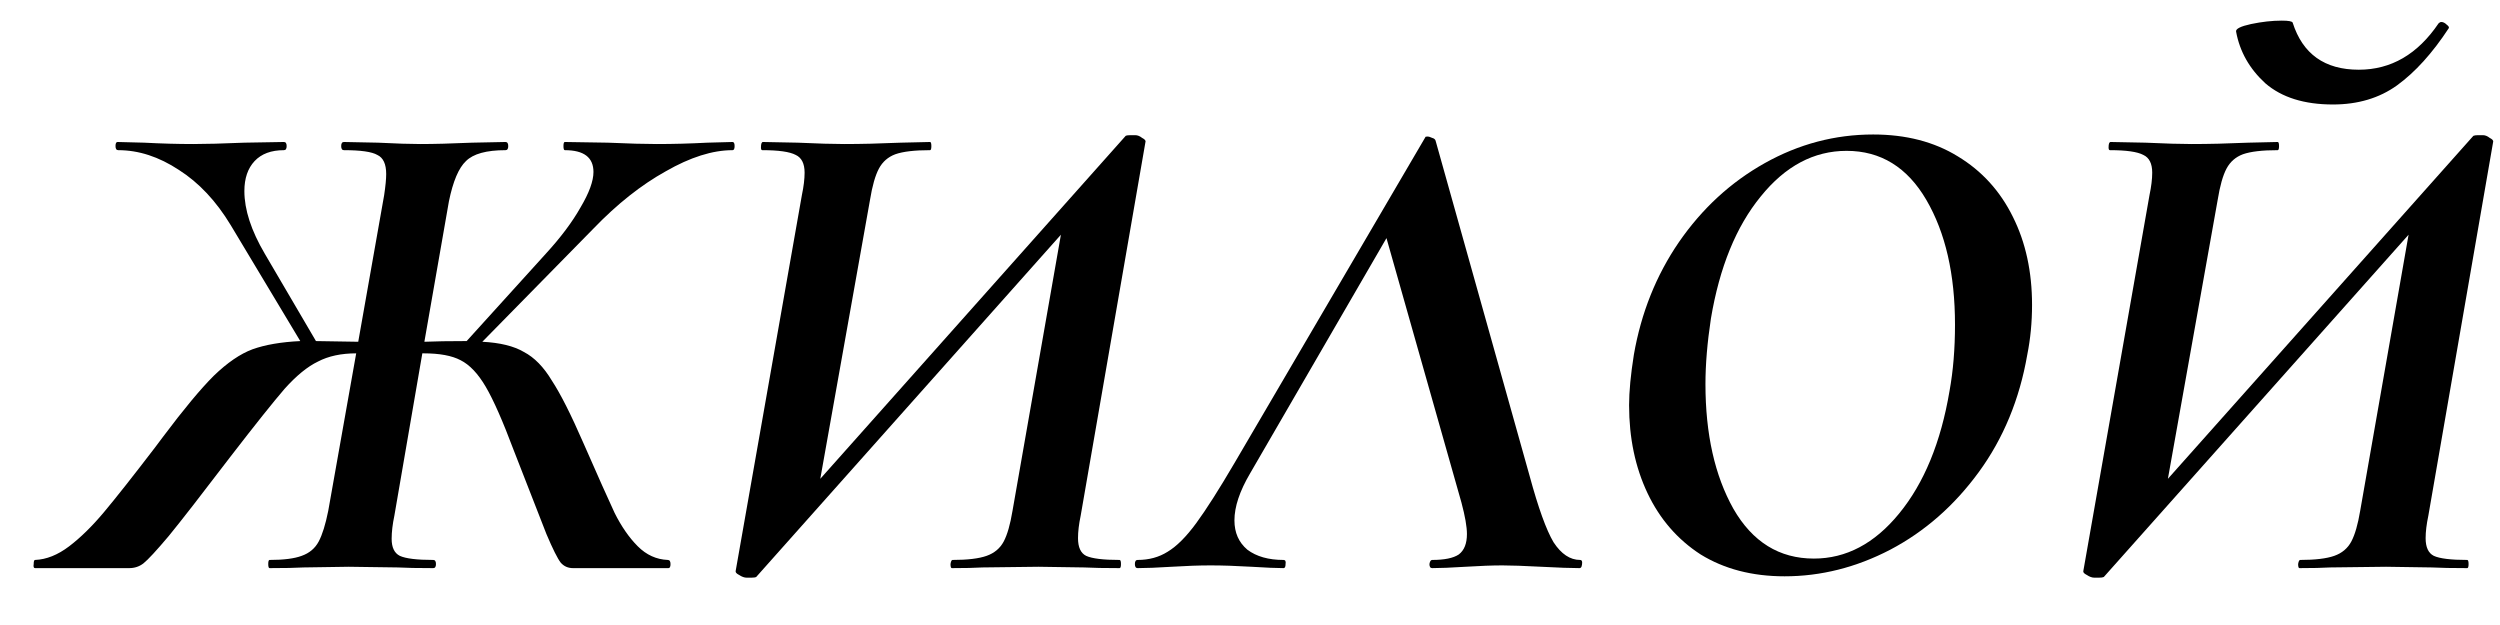 <?xml version="1.0" encoding="UTF-8"?> <svg xmlns="http://www.w3.org/2000/svg" width="44" height="11" viewBox="0 0 44 11" fill="none"> <path d="M12.893 2.499C12.917 2.499 12.929 2.523 12.929 2.571C12.929 2.619 12.917 2.643 12.893 2.643C12.541 2.643 12.149 2.767 11.717 3.015C11.285 3.255 10.861 3.591 10.445 4.023L8.489 6.015C8.801 6.031 9.045 6.091 9.221 6.195C9.405 6.291 9.569 6.459 9.713 6.699C9.865 6.931 10.049 7.295 10.265 7.791C10.521 8.375 10.705 8.787 10.817 9.027C10.937 9.267 11.073 9.463 11.225 9.615C11.377 9.767 11.553 9.847 11.753 9.855C11.785 9.855 11.801 9.879 11.801 9.927C11.801 9.975 11.789 9.999 11.765 9.999H10.085C9.997 9.999 9.925 9.967 9.869 9.903C9.813 9.831 9.729 9.663 9.617 9.399C9.513 9.135 9.321 8.643 9.041 7.923C8.849 7.411 8.685 7.039 8.549 6.807C8.413 6.575 8.265 6.419 8.105 6.339C7.953 6.259 7.737 6.219 7.457 6.219H7.433L6.941 9.075C6.909 9.227 6.893 9.363 6.893 9.483C6.893 9.635 6.941 9.735 7.037 9.783C7.141 9.831 7.337 9.855 7.625 9.855C7.657 9.855 7.673 9.879 7.673 9.927C7.673 9.975 7.657 9.999 7.625 9.999C7.353 9.999 7.145 9.995 7.001 9.987L6.137 9.975L5.345 9.987C5.201 9.995 5.001 9.999 4.745 9.999C4.729 9.999 4.721 9.975 4.721 9.927C4.721 9.879 4.729 9.855 4.745 9.855C4.993 9.855 5.181 9.831 5.309 9.783C5.445 9.735 5.545 9.651 5.609 9.531C5.673 9.411 5.729 9.231 5.777 8.991L6.269 6.219C6.005 6.219 5.781 6.267 5.597 6.363C5.413 6.451 5.217 6.611 5.009 6.843C4.809 7.075 4.493 7.471 4.061 8.031C3.549 8.703 3.185 9.171 2.969 9.435C2.753 9.691 2.605 9.851 2.525 9.915C2.453 9.971 2.369 9.999 2.273 9.999H0.617C0.593 9.999 0.585 9.975 0.593 9.927C0.593 9.879 0.601 9.855 0.617 9.855C0.817 9.847 1.017 9.767 1.217 9.615C1.417 9.463 1.621 9.263 1.829 9.015C2.037 8.767 2.337 8.387 2.729 7.875L2.873 7.683C3.233 7.203 3.529 6.847 3.761 6.615C4.001 6.383 4.229 6.227 4.445 6.147C4.669 6.067 4.949 6.019 5.285 6.003L4.061 3.963C3.805 3.539 3.501 3.215 3.149 2.991C2.797 2.759 2.441 2.643 2.081 2.643C2.049 2.643 2.033 2.619 2.033 2.571C2.033 2.523 2.045 2.499 2.069 2.499L2.537 2.511C2.841 2.527 3.129 2.535 3.401 2.535C3.617 2.535 3.917 2.527 4.301 2.511L4.997 2.499C5.029 2.499 5.045 2.523 5.045 2.571C5.045 2.619 5.029 2.643 4.997 2.643C4.773 2.643 4.601 2.707 4.481 2.835C4.361 2.963 4.301 3.139 4.301 3.363C4.301 3.691 4.421 4.059 4.661 4.467L5.561 6.003L6.305 6.015L6.761 3.435C6.785 3.275 6.797 3.151 6.797 3.063C6.797 2.887 6.745 2.775 6.641 2.727C6.545 2.671 6.349 2.643 6.053 2.643C6.021 2.643 6.005 2.619 6.005 2.571C6.005 2.523 6.021 2.499 6.053 2.499L6.653 2.511C6.973 2.527 7.221 2.535 7.397 2.535C7.637 2.535 7.941 2.527 8.309 2.511L8.897 2.499C8.929 2.499 8.945 2.523 8.945 2.571C8.945 2.619 8.929 2.643 8.897 2.643C8.561 2.643 8.329 2.707 8.201 2.835C8.073 2.955 7.973 3.191 7.901 3.543L7.469 6.015C7.661 6.007 7.901 6.003 8.189 6.003H8.213L9.605 4.467C9.869 4.179 10.073 3.907 10.217 3.651C10.369 3.395 10.445 3.187 10.445 3.027C10.445 2.771 10.277 2.643 9.941 2.643C9.925 2.643 9.917 2.619 9.917 2.571C9.917 2.523 9.925 2.499 9.941 2.499L10.697 2.511C11.065 2.527 11.353 2.535 11.561 2.535C11.849 2.535 12.145 2.527 12.449 2.511L12.893 2.499Z" fill="black"></path> <path d="M19.02 9.075C18.988 9.227 18.973 9.359 18.973 9.471C18.973 9.631 19.02 9.735 19.116 9.783C19.221 9.831 19.416 9.855 19.704 9.855C19.721 9.855 19.729 9.879 19.729 9.927C19.729 9.975 19.721 9.999 19.704 9.999C19.441 9.999 19.233 9.995 19.081 9.987L18.276 9.975L17.293 9.987C17.157 9.995 16.977 9.999 16.753 9.999C16.736 9.999 16.729 9.975 16.729 9.927C16.736 9.879 16.748 9.855 16.765 9.855C17.029 9.855 17.229 9.831 17.364 9.783C17.5 9.735 17.601 9.651 17.665 9.531C17.729 9.411 17.78 9.231 17.82 8.991L18.672 4.131L13.309 10.155C13.293 10.163 13.264 10.167 13.225 10.167C13.193 10.167 13.165 10.167 13.14 10.167C13.101 10.167 13.056 10.151 13.008 10.119C12.96 10.095 12.941 10.071 12.948 10.047L14.113 3.435C14.145 3.283 14.161 3.151 14.161 3.039C14.161 2.879 14.108 2.775 14.005 2.727C13.9 2.671 13.704 2.643 13.416 2.643C13.4 2.643 13.393 2.627 13.393 2.595C13.393 2.531 13.405 2.499 13.428 2.499L14.04 2.511C14.393 2.527 14.665 2.535 14.857 2.535C15.152 2.535 15.485 2.527 15.852 2.511L16.369 2.499C16.384 2.499 16.392 2.523 16.392 2.571C16.392 2.619 16.384 2.643 16.369 2.643C16.096 2.643 15.893 2.667 15.757 2.715C15.629 2.763 15.533 2.847 15.469 2.967C15.405 3.087 15.352 3.271 15.312 3.519L14.437 8.427L19.812 2.391C19.828 2.383 19.857 2.379 19.896 2.379C19.936 2.379 19.965 2.379 19.98 2.379C20.02 2.379 20.061 2.395 20.101 2.427C20.148 2.451 20.169 2.475 20.16 2.499L19.02 9.075Z" fill="black"></path> <path d="M27.81 9.855C27.834 9.855 27.846 9.871 27.846 9.903C27.846 9.927 27.842 9.951 27.834 9.975C27.826 9.991 27.814 9.999 27.798 9.999C27.654 9.999 27.43 9.991 27.126 9.975C26.822 9.959 26.594 9.951 26.442 9.951C26.266 9.951 26.05 9.959 25.794 9.975C25.538 9.991 25.342 9.999 25.206 9.999C25.174 9.999 25.158 9.975 25.158 9.927C25.166 9.879 25.182 9.855 25.206 9.855C25.422 9.855 25.578 9.823 25.674 9.759C25.77 9.687 25.818 9.567 25.818 9.399C25.818 9.271 25.786 9.087 25.722 8.847L24.402 4.191L22.002 8.331C21.818 8.643 21.726 8.919 21.726 9.159C21.726 9.375 21.802 9.547 21.954 9.675C22.114 9.795 22.326 9.855 22.59 9.855C22.622 9.855 22.634 9.879 22.626 9.927C22.626 9.975 22.614 9.999 22.59 9.999C22.47 9.999 22.282 9.991 22.026 9.975C21.754 9.959 21.514 9.951 21.306 9.951C21.106 9.951 20.878 9.959 20.622 9.975C20.366 9.991 20.166 9.999 20.022 9.999C19.99 9.999 19.974 9.975 19.974 9.927C19.974 9.879 19.99 9.855 20.022 9.855C20.222 9.855 20.398 9.807 20.55 9.711C20.71 9.615 20.878 9.447 21.054 9.207C21.23 8.967 21.454 8.615 21.726 8.151L25.086 2.415C25.086 2.407 25.098 2.403 25.122 2.403C25.146 2.403 25.174 2.411 25.206 2.427C25.238 2.435 25.258 2.451 25.266 2.475L26.922 8.379C27.074 8.939 27.214 9.327 27.342 9.543C27.478 9.751 27.634 9.855 27.81 9.855Z" fill="black"></path> <path d="M31.408 10.143C30.84 10.143 30.348 10.015 29.932 9.759C29.524 9.495 29.212 9.135 28.996 8.679C28.78 8.223 28.672 7.707 28.672 7.131C28.672 6.891 28.7 6.595 28.756 6.243C28.884 5.507 29.148 4.847 29.548 4.263C29.956 3.671 30.46 3.207 31.06 2.871C31.66 2.535 32.296 2.367 32.968 2.367C33.544 2.367 34.04 2.495 34.456 2.751C34.88 3.007 35.204 3.363 35.428 3.819C35.652 4.267 35.764 4.783 35.764 5.367C35.764 5.671 35.736 5.963 35.68 6.243C35.544 7.027 35.26 7.715 34.828 8.307C34.396 8.899 33.876 9.355 33.268 9.675C32.668 9.987 32.048 10.143 31.408 10.143ZM31.924 9.831C32.492 9.831 32.992 9.567 33.424 9.039C33.864 8.503 34.16 7.783 34.312 6.879C34.376 6.527 34.408 6.139 34.408 5.715C34.408 4.827 34.24 4.095 33.904 3.519C33.568 2.943 33.1 2.655 32.5 2.655C31.924 2.655 31.42 2.923 30.988 3.459C30.556 3.987 30.264 4.703 30.112 5.607C30.048 6.031 30.016 6.415 30.016 6.759C30.016 7.639 30.18 8.371 30.508 8.955C30.844 9.539 31.316 9.831 31.924 9.831Z" fill="black"></path> <path d="M41.059 1.839C40.555 1.839 40.159 1.715 39.871 1.467C39.591 1.211 39.419 0.907 39.355 0.555C39.347 0.507 39.435 0.463 39.619 0.423C39.811 0.383 39.991 0.363 40.159 0.363C40.279 0.363 40.343 0.375 40.351 0.399C40.527 0.951 40.915 1.227 41.515 1.227C42.083 1.227 42.551 0.955 42.919 0.411C42.935 0.395 42.951 0.387 42.967 0.387C42.999 0.387 43.031 0.403 43.063 0.435C43.095 0.459 43.107 0.479 43.099 0.495C42.811 0.935 42.507 1.271 42.187 1.503C41.875 1.727 41.499 1.839 41.059 1.839ZM42.739 9.075C42.707 9.227 42.691 9.359 42.691 9.471C42.691 9.631 42.739 9.735 42.835 9.783C42.939 9.831 43.135 9.855 43.423 9.855C43.439 9.855 43.447 9.879 43.447 9.927C43.447 9.975 43.439 9.999 43.423 9.999C43.159 9.999 42.951 9.995 42.799 9.987L41.995 9.975L41.011 9.987C40.875 9.995 40.695 9.999 40.471 9.999C40.455 9.999 40.447 9.975 40.447 9.927C40.455 9.879 40.467 9.855 40.483 9.855C40.747 9.855 40.947 9.831 41.083 9.783C41.219 9.735 41.319 9.651 41.383 9.531C41.447 9.411 41.499 9.231 41.539 8.991L42.391 4.131L37.027 10.155C37.011 10.163 36.983 10.167 36.943 10.167C36.911 10.167 36.883 10.167 36.859 10.167C36.819 10.167 36.775 10.151 36.727 10.119C36.679 10.095 36.659 10.071 36.667 10.047L37.831 3.435C37.863 3.283 37.879 3.151 37.879 3.039C37.879 2.879 37.827 2.775 37.723 2.727C37.619 2.671 37.423 2.643 37.135 2.643C37.119 2.643 37.111 2.627 37.111 2.595C37.111 2.531 37.123 2.499 37.147 2.499L37.759 2.511C38.111 2.527 38.383 2.535 38.575 2.535C38.871 2.535 39.203 2.527 39.571 2.511L40.087 2.499C40.103 2.499 40.111 2.523 40.111 2.571C40.111 2.619 40.103 2.643 40.087 2.643C39.815 2.643 39.611 2.667 39.475 2.715C39.347 2.763 39.251 2.847 39.187 2.967C39.123 3.087 39.071 3.271 39.031 3.519L38.155 8.427L43.531 2.391C43.547 2.383 43.575 2.379 43.615 2.379C43.655 2.379 43.683 2.379 43.699 2.379C43.739 2.379 43.779 2.395 43.819 2.427C43.867 2.451 43.887 2.475 43.879 2.499L42.739 9.075Z" fill="black"></path> </svg> 
